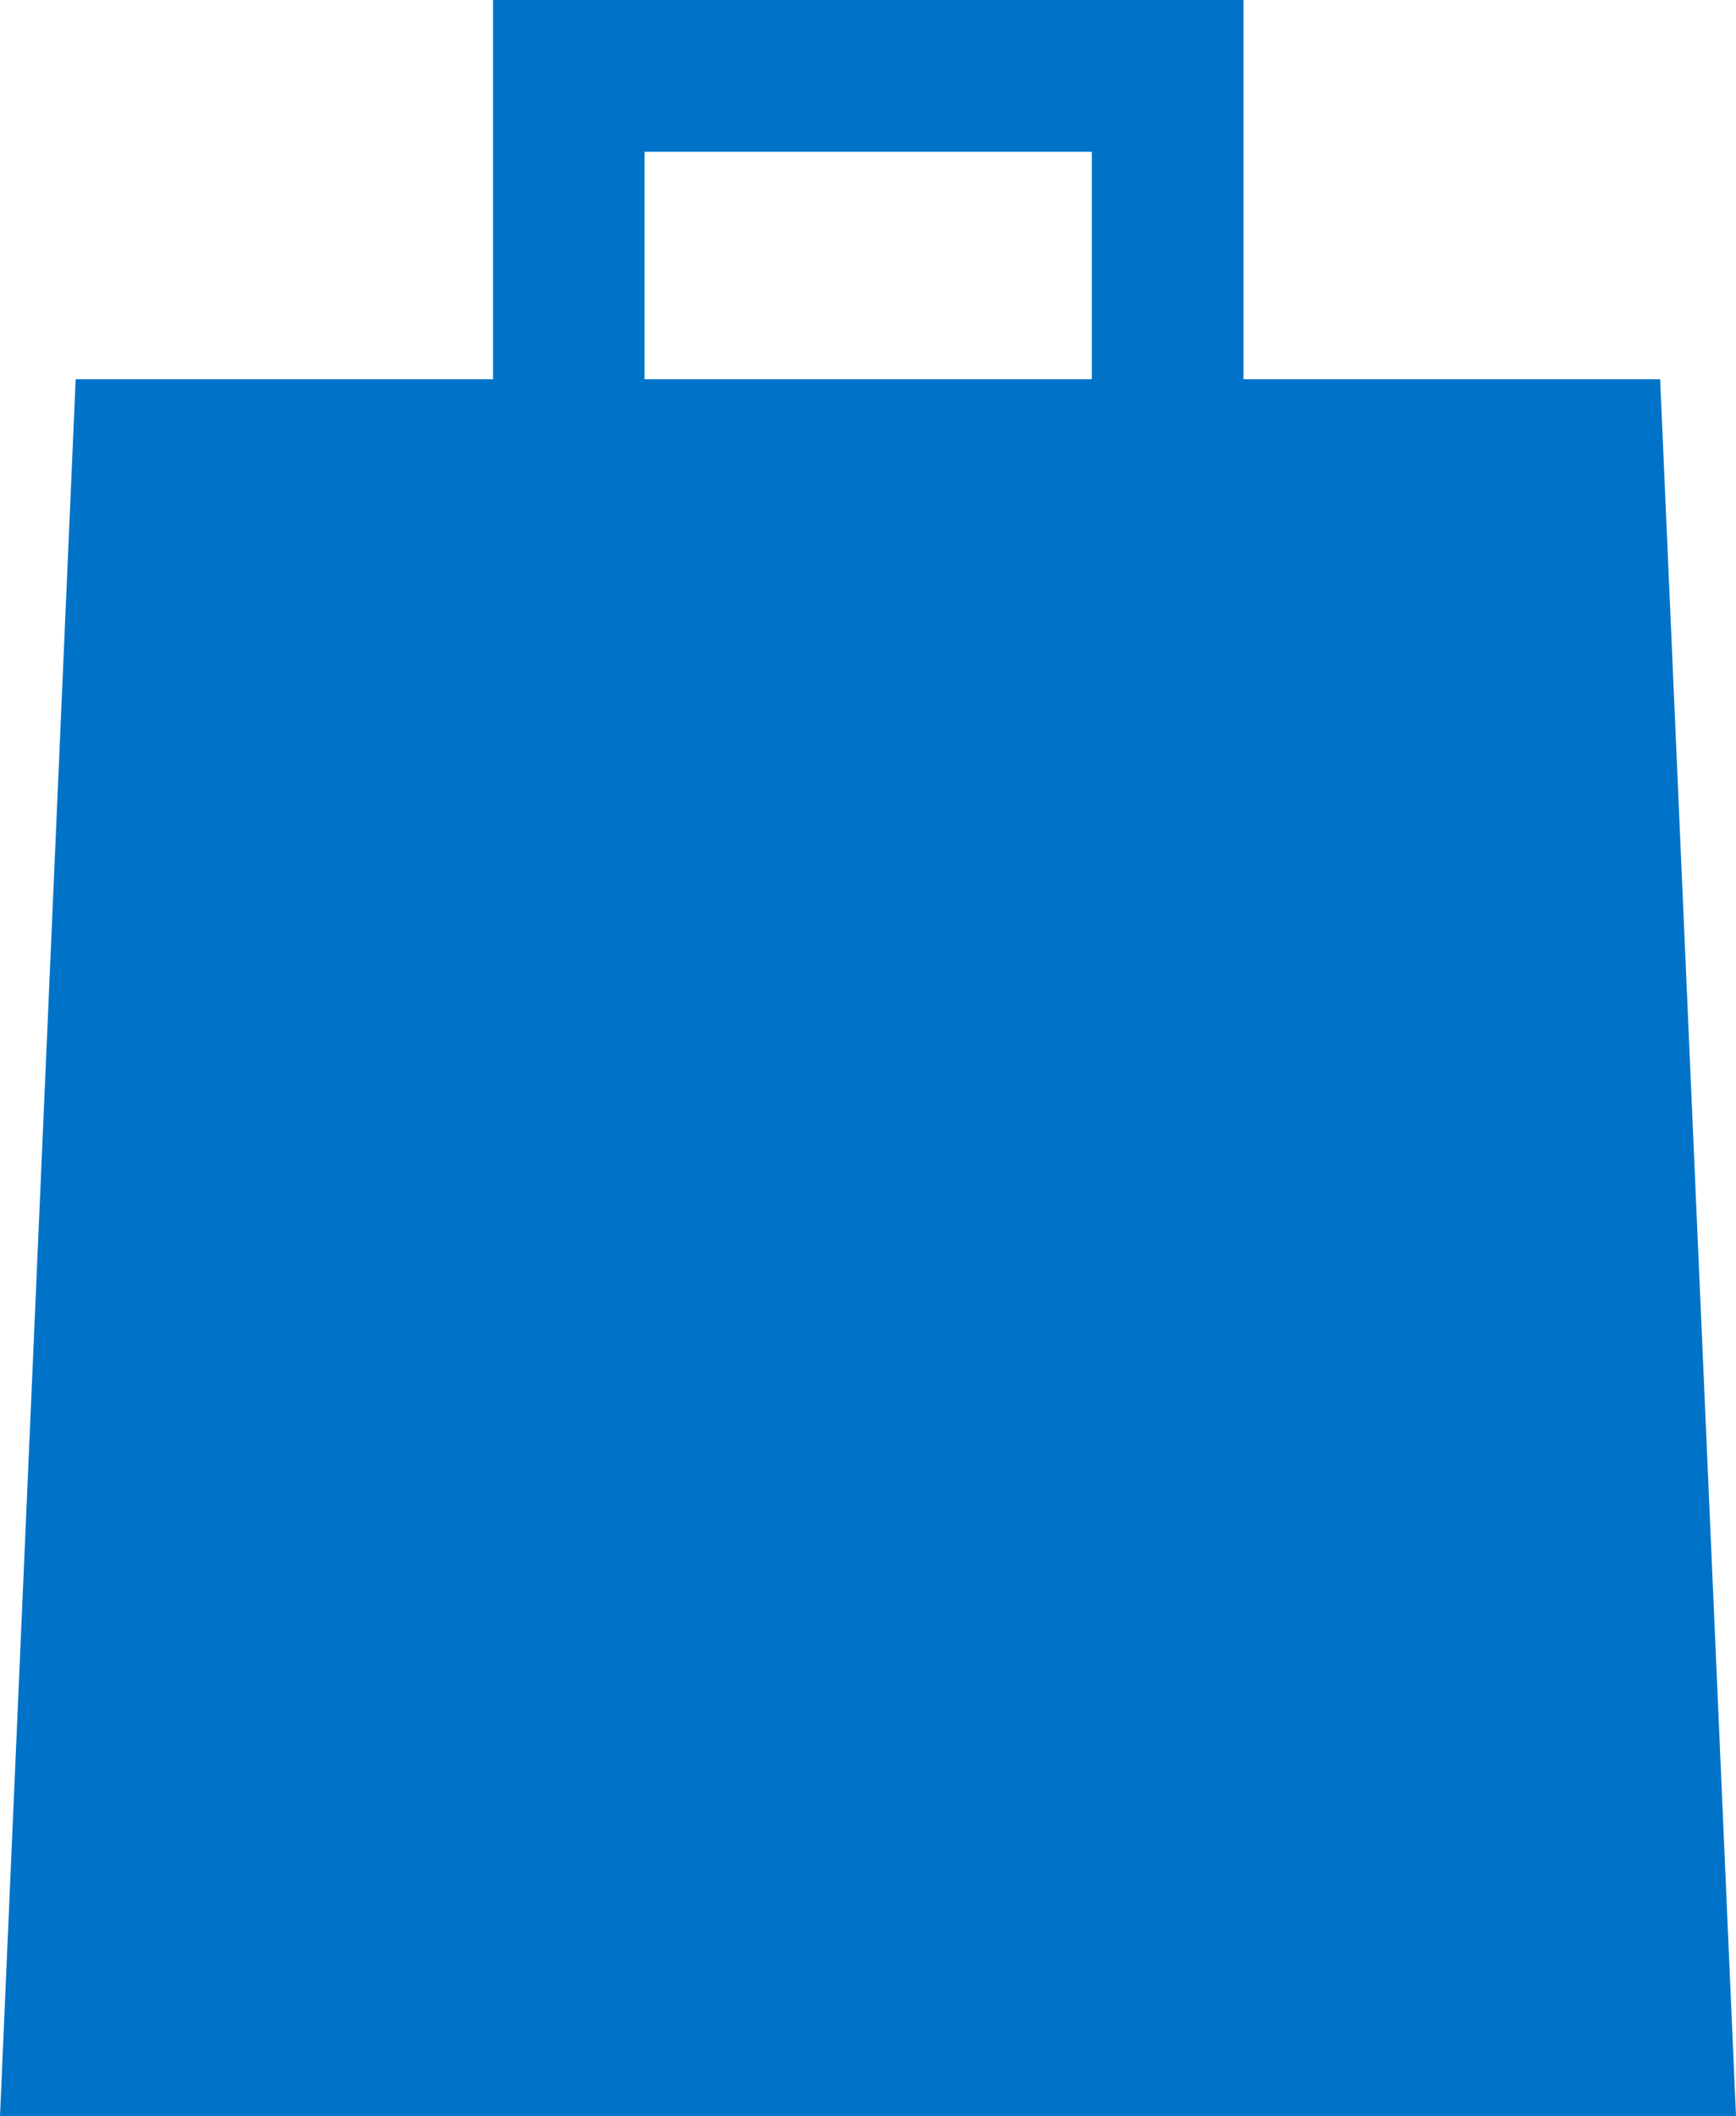 <svg xmlns="http://www.w3.org/2000/svg" viewBox="0 0 92 112.09"><defs><style>.cls-1{fill:#0073c8}</style></defs><g id="レイヤー_2" data-name="レイヤー 2"><g id="pic"><path class="cls-1" d="M0 112.09l4.01-92h83.97l4.02 92H0z"/><path class="cls-1" d="M26.13 0v24.11h8.03V8.04h23.7v16.07h8.04V0H26.13z"/></g></g></svg>